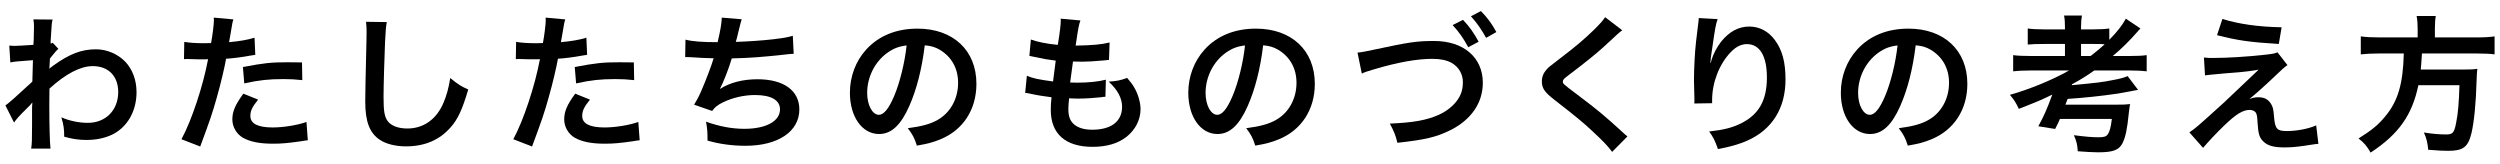 <?xml version="1.0" encoding="utf-8"?>
<!-- Generator: Adobe Illustrator 15.1.0, SVG Export Plug-In . SVG Version: 6.00 Build 0)  -->
<!DOCTYPE svg PUBLIC "-//W3C//DTD SVG 1.1//EN" "http://www.w3.org/Graphics/SVG/1.1/DTD/svg11.dtd">
<svg version="1.1" id="レイヤー_1" xmlns="http://www.w3.org/2000/svg" xmlns:xlink="http://www.w3.org/1999/xlink" x="0px"
	 y="0px" width="336px" height="22px" viewBox="0 0 336 22" enable-background="new 0 0 336 22" xml:space="preserve">
<g>
	<path d="M0.728,14.17c0.459-0.32,1.24-1,3.62-3.2c0.04-1.221,0.04-1.24,0.08-2.881c-2.421,0.18-2.421,0.18-3.04,0.3L1.247,6.128
		c0.32,0.021,0.48,0.04,0.66,0.04c0.359,0,1.46-0.06,2.58-0.14c0.041-0.521,0.061-0.78,0.061-1.5c0-0.38,0.02-0.66,0.02-0.841
		c0-0.1,0-0.18,0-0.199c0-0.32-0.02-0.48-0.08-0.881l2.581,0.021c-0.12,0.52-0.12,0.54-0.2,1.92c-0.02,0.38-0.02,0.38-0.061,0.94
		c0,0.16,0,0.16,0,0.36c0.141-0.04,0.181-0.04,0.281-0.101l0.76,0.82c-0.28,0.24-0.42,0.4-1.141,1.301
		c-0.04,0.859-0.061,1.3-0.08,1.36l0.04-0.021c0.08-0.08,0.22-0.2,0.48-0.38c2.181-1.58,3.801-2.2,5.761-2.2
		c1.44,0,2.9,0.62,3.9,1.64c1.001,1.041,1.541,2.501,1.541,4.122c0,2.52-1.2,4.641-3.181,5.66c-1.021,0.5-2.2,0.762-3.561,0.762
		c-1.021,0-1.96-0.141-2.981-0.441c0-1.061-0.06-1.5-0.379-2.6c1.119,0.48,2.359,0.74,3.561,0.74c2.4,0,4.08-1.701,4.08-4.141
		c0-2.141-1.32-3.482-3.42-3.482c-1.66,0-3.621,1.021-5.822,3.021l-0.02,2.081c0,2.861,0.061,5.102,0.16,5.982H4.188
		c0.101-0.602,0.12-1.182,0.12-3.201V14.99c0-0.559,0-0.779,0.04-1.18h-0.04c-0.141,0.199-0.28,0.359-0.881,0.939
		c-0.72,0.701-1.279,1.32-1.539,1.721L0.728,14.17z"/>
	<path d="M24.767,5.628c0.721,0.12,1.521,0.181,2.682,0.181c0.239,0,0.459,0,0.92-0.021c0.18-0.96,0.38-2.5,0.38-3.061
		c0-0.08,0-0.2-0.021-0.36l2.641,0.24c-0.14,0.46-0.14,0.46-0.38,1.921c-0.101,0.56-0.12,0.68-0.2,1.14
		c1.48-0.14,2.421-0.3,3.421-0.6L34.31,7.37c-0.16,0.02-0.16,0.02-0.641,0.1c-1.02,0.2-2.621,0.4-3.281,0.42
		c-0.219,1.24-0.72,3.36-1.24,5.181c-0.58,2.08-0.92,3.08-2.24,6.621l-2.52-0.98c1.379-2.539,2.92-7.201,3.58-10.761
		c-0.141,0.02-0.221,0.02-0.26,0.02h-1.16c-0.101,0-0.301,0-0.641-0.02c-0.359-0.021-0.641-0.021-0.8-0.021
		c-0.101,0-0.2,0-0.38,0.021L24.767,5.628z M34.689,13.391c-0.8,1-1.04,1.5-1.04,2.201c0,1.02,1,1.539,3,1.539
		c1.461,0,3.381-0.32,4.541-0.74l0.18,2.461c-0.359,0.041-0.52,0.061-0.979,0.141c-1.661,0.24-2.54,0.32-3.722,0.32
		c-1.779,0-3.061-0.262-4.02-0.801c-0.861-0.5-1.421-1.461-1.421-2.461c0-1.061,0.38-1.961,1.48-3.461L34.689,13.391z M40.63,10.77
		c-0.959-0.101-1.52-0.141-2.52-0.141c-1.98,0-3.301,0.141-5.281,0.581l-0.18-2.201c2.84-0.54,3.801-0.64,5.961-0.64
		c0.54,0,0.72,0,1.98,0.02L40.63,10.77z"/>
	<path d="M51.988,2.968c-0.12,0.58-0.16,1.16-0.239,2.7c-0.08,1.86-0.201,5.922-0.201,7.341c0,1.9,0.121,2.621,0.521,3.221
		c0.46,0.66,1.421,1.041,2.681,1.041c2.16,0,3.9-1.221,4.841-3.422c0.44-1.039,0.7-1.979,0.921-3.36
		c1.08,0.88,1.439,1.101,2.42,1.54c-0.801,2.701-1.4,4.002-2.381,5.102c-1.5,1.701-3.48,2.541-6.001,2.541
		c-1.38,0-2.661-0.32-3.501-0.881c-1.38-0.92-1.96-2.459-1.96-5.141c0-1.041,0.04-3.041,0.16-8.062c0.02-0.6,0.02-1.02,0.02-1.3
		c0-0.561-0.02-0.84-0.079-1.36L51.988,2.968z"/>
	<path d="M69.367,5.628c0.72,0.12,1.521,0.181,2.681,0.181c0.24,0,0.46,0,0.92-0.021c0.18-0.96,0.381-2.5,0.381-3.061
		c0-0.08,0-0.2-0.021-0.36l2.641,0.24c-0.14,0.46-0.14,0.46-0.38,1.921c-0.101,0.56-0.12,0.68-0.2,1.14
		c1.479-0.14,2.421-0.3,3.421-0.6l0.1,2.301c-0.16,0.02-0.16,0.02-0.641,0.1c-1.02,0.2-2.62,0.4-3.28,0.42
		c-0.22,1.24-0.72,3.36-1.24,5.181c-0.58,2.08-0.92,3.08-2.24,6.621l-2.521-0.98c1.38-2.539,2.92-7.201,3.58-10.761
		c-0.14,0.02-0.22,0.02-0.26,0.02h-1.16c-0.1,0-0.3,0-0.641-0.02c-0.359-0.021-0.64-0.021-0.8-0.021c-0.1,0-0.2,0-0.38,0.021
		L69.367,5.628z M79.29,13.391c-0.801,1-1.041,1.5-1.041,2.201c0,1.02,1,1.539,3,1.539c1.461,0,3.381-0.32,4.541-0.74l0.181,2.461
		c-0.36,0.041-0.521,0.061-0.979,0.141c-1.661,0.24-2.541,0.32-3.722,0.32c-1.78,0-3.061-0.262-4.021-0.801
		c-0.86-0.5-1.42-1.461-1.42-2.461c0-1.061,0.379-1.961,1.48-3.461L79.29,13.391z M85.23,10.77c-0.96-0.101-1.521-0.141-2.521-0.141
		c-1.98,0-3.301,0.141-5.281,0.581l-0.18-2.201c2.84-0.54,3.801-0.64,5.961-0.64c0.541,0,0.721,0,1.98,0.02L85.23,10.77z"/>
	<path d="M92.128,5.329c0.92,0.24,2.26,0.34,4.32,0.34c0.38-1.6,0.52-2.44,0.561-3.301l2.68,0.221
		c-0.119,0.359-0.119,0.359-0.32,1.16c-0.359,1.5-0.359,1.5-0.479,1.88c1.521-0.04,3.78-0.199,5.101-0.359
		c1.48-0.181,1.861-0.261,2.561-0.46l0.121,2.42c-0.461,0.021-0.641,0.04-1.16,0.101c-2.901,0.319-4.662,0.46-7.162,0.52
		c-0.42,1.421-1.18,3.341-1.58,4.061v0.04c1.34-0.859,3.08-1.3,5.041-1.3c3.521,0,5.621,1.52,5.621,4.061
		c0,2.961-2.861,4.881-7.242,4.881c-1.779,0-3.54-0.24-5.101-0.699c0-1.141-0.021-1.541-0.2-2.541
		c1.801,0.641,3.48,0.959,5.161,0.959c2.901,0,4.781-1.02,4.781-2.619c0-1.24-1.2-1.922-3.36-1.922c-1.48,0-3.021,0.361-4.301,0.98
		c-0.74,0.361-1.101,0.66-1.461,1.16l-2.42-0.84c0.299-0.48,0.64-1.1,0.939-1.801c0.66-1.52,1.4-3.46,1.681-4.44
		c-1.061-0.021-1.96-0.061-3.021-0.141c-0.28-0.02-0.48-0.02-0.641-0.02c-0.02,0-0.08,0-0.16,0L92.128,5.329z"/>
	<path d="M122.209,14.25c-1.14,2.582-2.421,3.762-4.061,3.762c-2.28,0-3.921-2.32-3.921-5.541c0-2.201,0.779-4.261,2.2-5.822
		c1.681-1.84,4.041-2.801,6.882-2.801c4.801,0,7.922,2.921,7.922,7.422c0,3.46-1.801,6.222-4.861,7.462
		c-0.961,0.398-1.74,0.6-3.141,0.84c-0.34-1.061-0.58-1.5-1.221-2.342c1.841-0.238,3.041-0.559,3.98-1.1
		c1.741-0.961,2.781-2.861,2.781-5c0-1.921-0.86-3.481-2.461-4.441c-0.619-0.36-1.14-0.521-2.02-0.6
		C123.909,9.23,123.21,11.99,122.209,14.25z M119.269,7.089c-1.681,1.2-2.721,3.261-2.721,5.401c0,1.641,0.7,2.941,1.58,2.941
		c0.66,0,1.34-0.842,2.061-2.561c0.76-1.801,1.42-4.501,1.66-6.762C120.809,6.229,120.089,6.509,119.269,7.089z"/>
	<path d="M138.008,10.19c0.921,0.36,1.48,0.479,3.521,0.76c0.08-0.72,0.261-2.061,0.36-2.801c-1.181-0.159-1.5-0.199-2.86-0.5
		c-0.28-0.06-0.381-0.08-0.68-0.14l0.199-2.2c0.84,0.319,2.261,0.6,3.621,0.72c0.279-1.681,0.4-2.721,0.4-3.32
		c0-0.061,0-0.101-0.021-0.2l2.661,0.24c-0.221,0.62-0.28,0.92-0.641,3.38c2.261-0.039,3.421-0.14,4.561-0.42l-0.08,2.341
		c-0.26,0.02-0.359,0.04-0.8,0.08c-1.44,0.12-2.08,0.16-2.8,0.16c-0.201,0-0.381,0-1.24-0.021c-0.201,1.461-0.261,1.86-0.381,2.821
		c0.6,0.02,0.76,0.02,0.98,0.02c1.42,0,2.86-0.14,3.82-0.4l-0.06,2.3c-0.2,0-0.261,0-0.601,0.061c-0.88,0.1-2.061,0.18-3,0.18
		c-0.32,0-0.5,0-1.28-0.039c-0.06,0.539-0.101,1.061-0.101,1.42c0,0.98,0.221,1.6,0.74,2.061c0.58,0.5,1.381,0.74,2.48,0.74
		c2.541,0,4.001-1.121,4.001-3.08c0-1.162-0.601-2.281-1.8-3.381c1.119-0.08,1.54-0.16,2.48-0.5c0.5,0.58,0.72,0.88,0.939,1.26
		c0.521,0.879,0.861,2.02,0.861,2.94c0,1.422-0.701,2.801-1.921,3.742c-1.141,0.879-2.641,1.32-4.521,1.32
		c-3.642,0-5.622-1.74-5.622-4.961c0-0.521,0.021-1.021,0.101-1.701c-1.201-0.16-1.98-0.279-2.781-0.461
		c-0.42-0.1-0.48-0.1-0.76-0.119L138.008,10.19z"/>
	<path d="M167.69,14.25c-1.141,2.582-2.421,3.762-4.062,3.762c-2.28,0-3.921-2.32-3.921-5.541c0-2.201,0.78-4.261,2.201-5.822
		c1.68-1.84,4.04-2.801,6.881-2.801c4.801,0,7.922,2.921,7.922,7.422c0,3.46-1.801,6.222-4.861,7.462
		c-0.96,0.398-1.74,0.6-3.141,0.84c-0.34-1.061-0.58-1.5-1.22-2.342c1.84-0.238,3.04-0.559,3.98-1.1c1.74-0.961,2.78-2.861,2.78-5
		c0-1.921-0.859-3.481-2.46-4.441c-0.62-0.36-1.141-0.521-2.021-0.6C169.391,9.23,168.69,11.99,167.69,14.25z M164.749,7.089
		c-1.68,1.2-2.72,3.261-2.72,5.401c0,1.641,0.699,2.941,1.58,2.941c0.66,0,1.34-0.842,2.061-2.561c0.76-1.801,1.42-4.501,1.66-6.762
		C166.29,6.229,165.569,6.509,164.749,7.089z"/>
	<path d="M182.448,7.069c0.641-0.06,1.021-0.14,2.341-0.42c4.561-0.98,5.641-1.141,7.962-1.141c3.96,0,6.541,2.221,6.541,5.622
		c0,2.719-1.601,5.02-4.441,6.401c-1.82,0.9-3.38,1.26-7.041,1.66c-0.24-1-0.46-1.561-1.021-2.58
		c3.201-0.141,4.881-0.439,6.582-1.18c1.439-0.641,2.62-1.781,3.021-2.961c0.14-0.4,0.22-0.901,0.22-1.42
		c0-1.101-0.561-2.061-1.521-2.601c-0.64-0.36-1.48-0.54-2.58-0.54c-2.081,0-4.661,0.46-7.882,1.42
		c-1.021,0.3-1.181,0.36-1.601,0.561L182.448,7.069z M196.631,2.668c0.881,0.939,1.421,1.7,2.101,2.94l-1.4,0.74
		c-0.66-1.221-1.22-2.021-2.1-2.98L196.631,2.668z M199.732,5.088c-0.601-1.1-1.261-2.04-2.041-2.9l1.341-0.7
		c0.899,0.92,1.46,1.681,2.08,2.82L199.732,5.088z"/>
	<path d="M218.031,4.069c-0.341,0.239-0.721,0.58-2.461,2.2c-1.021,0.94-2.421,2.061-4.761,3.841c-0.62,0.46-0.761,0.62-0.761,0.84
		c0,0.3,0.04,0.34,1.801,1.66c3.12,2.361,3.701,2.861,6.302,5.223c0.199,0.199,0.319,0.299,0.58,0.5l-2.061,2.08
		c-0.521-0.721-1.24-1.48-2.601-2.74c-1.421-1.32-2.081-1.861-5.161-4.262c-1.32-1.02-1.681-1.56-1.681-2.48
		c0-0.601,0.22-1.141,0.66-1.62c0.26-0.28,0.28-0.301,1.761-1.44c2.16-1.641,3.28-2.601,4.621-3.901c0.899-0.9,1.12-1.16,1.46-1.66
		L218.031,4.069z"/>
	<path d="M230.85,2.568c-0.24,0.681-0.34,1.2-0.72,3.861c-0.141,0.84-0.221,1.521-0.261,2h0.061c0.04-0.12,0.04-0.12,0.12-0.439
		c0.199-0.7,0.72-1.681,1.26-2.381c1.101-1.36,2.341-2.041,3.801-2.041c1.36,0,2.561,0.641,3.421,1.801
		c1,1.341,1.44,2.961,1.44,5.321c0,3.861-1.801,6.742-5.161,8.222c-1.021,0.459-2.421,0.859-3.921,1.119
		c-0.4-1.139-0.62-1.58-1.181-2.359c2.001-0.221,3.161-0.521,4.381-1.141c2.321-1.18,3.381-3.08,3.381-6.122
		c0-2.881-0.96-4.48-2.681-4.48c-0.76,0-1.46,0.34-2.16,1.06c-1.561,1.621-2.521,4.081-2.521,6.462c0,0.1,0,0.24,0,0.42l-2.4,0.039
		c0.02-0.119,0.02-0.219,0.02-0.26c0-0.08,0-0.199,0-0.381c-0.02-0.58-0.06-2.059-0.06-2.459c0-1.62,0.12-3.841,0.28-5.222l0.3-2.48
		c0.04-0.34,0.06-0.42,0.06-0.68L230.85,2.568z"/>
	<path d="M255.391,14.25c-1.141,2.582-2.421,3.762-4.062,3.762c-2.28,0-3.921-2.32-3.921-5.541c0-2.201,0.78-4.261,2.201-5.822
		c1.68-1.84,4.04-2.801,6.881-2.801c4.801,0,7.922,2.921,7.922,7.422c0,3.46-1.801,6.222-4.861,7.462
		c-0.96,0.398-1.74,0.6-3.141,0.84c-0.34-1.061-0.58-1.5-1.22-2.342c1.84-0.238,3.04-0.559,3.98-1.1c1.74-0.961,2.78-2.861,2.78-5
		c0-1.921-0.859-3.481-2.46-4.441c-0.62-0.36-1.141-0.521-2.021-0.6C257.091,9.23,256.391,11.99,255.391,14.25z M252.449,7.089
		c-1.68,1.2-2.72,3.261-2.72,5.401c0,1.641,0.699,2.941,1.58,2.941c0.66,0,1.34-0.842,2.061-2.561c0.76-1.801,1.42-4.501,1.66-6.762
		C253.99,6.229,253.27,6.509,252.449,7.089z"/>
	<path d="M273.149,9.469c-1.08,0-1.92,0.04-2.58,0.12V7.409c0.52,0.08,1.34,0.12,2.58,0.12h4.381v-1.62h-2.74
		c-1.101,0-1.66,0.021-2.261,0.08v-2.16c0.58,0.08,1.2,0.12,2.261,0.12h2.74V3.728c0-0.7-0.02-1.1-0.12-1.64h2.4
		c-0.079,0.439-0.119,0.88-0.119,1.64v0.221h1.54c1.061,0,1.66-0.04,2.261-0.12v1.521c1.08-1.101,1.78-2.001,2.22-2.841l1.961,1.32
		c-0.12,0.12-0.141,0.14-0.28,0.3c-1.16,1.34-2.301,2.461-3.44,3.4h2.141c1.16,0,1.9-0.04,2.42-0.12v2.181
		c-0.64-0.08-1.44-0.12-2.44-0.12h-4.601c-1.021,0.721-1.78,1.2-3.001,1.86l-0.02,0.12c3.38-0.319,4.101-0.399,5.581-0.7
		c0.899-0.16,1.52-0.34,1.92-0.52l1.4,1.84c-0.28,0.061-2.261,0.439-2.66,0.5c-2.301,0.34-4.821,0.6-6.802,0.721
		c-0.021,0.059-0.12,0.32-0.3,0.779h6.621c1.221,0,1.58-0.02,2.08-0.08c-0.02,0.08-0.02,0.08-0.06,0.26
		c-0.021,0.121-0.08,0.602-0.12,0.941c-0.22,2.199-0.44,3.24-0.86,4.08c-0.479,0.9-1.26,1.201-3.261,1.201
		c-0.58,0-1.76-0.061-2.74-0.141c-0.061-0.92-0.16-1.34-0.521-2.16c1.7,0.219,2.501,0.279,3.341,0.279c0.74,0,1.021-0.1,1.24-0.439
		c0.24-0.361,0.38-0.9,0.521-2.021h-6.981c-0.181,0.441-0.3,0.682-0.641,1.342l-2.26-0.361c0.76-1.4,1.14-2.24,1.88-4.26
		c-1.3,0.639-1.681,0.82-4.501,1.92c-0.36-0.781-0.66-1.26-1.2-1.881c2.681-0.76,5.701-2,7.962-3.281H273.149z M280.972,7.529
		c0.84-0.64,1.3-1.04,1.9-1.58c-0.501-0.04-0.74-0.04-1.421-0.04h-1.76v1.62H280.972z"/>
	<path d="M296.209,7.729c0.54,0.061,0.74,0.061,1.181,0.061c1.94,0,4.601-0.16,7.102-0.44c0.9-0.1,1.26-0.16,1.601-0.32l1.34,1.721
		c-0.38,0.26-0.8,0.62-1.7,1.5c-1.08,1.04-2.801,2.581-3.421,3.061c0.5-0.18,0.761-0.24,1.221-0.24c0.76,0,1.28,0.26,1.66,0.84
		c0.28,0.441,0.36,0.721,0.44,1.84c0.14,1.582,0.399,1.861,1.72,1.861c1.341,0,2.9-0.301,3.941-0.76l0.3,2.48
		c-0.34,0.02-0.46,0.039-1.761,0.24c-1.22,0.18-1.94,0.24-2.801,0.24c-1.42,0-2.22-0.221-2.8-0.762c-0.561-0.52-0.721-1-0.82-2.58
		c-0.04-0.76-0.08-1.039-0.2-1.279c-0.14-0.26-0.46-0.42-0.84-0.42c-0.94,0-1.841,0.559-3.461,2.119
		c-1.021,0.98-2.101,2.141-2.821,2.98l-1.84-2.08c0.88-0.6,0.88-0.6,4.641-4c0.46-0.42,0.82-0.76,2.32-2.201
		c0.541-0.521,1.32-1.261,2.341-2.221c-1.14,0.18-1.66,0.26-2.601,0.34c-0.28,0.021-0.28,0.021-2.021,0.16
		c-0.38,0.04-0.38,0.04-1.04,0.1c-0.74,0.061-0.88,0.08-1.54,0.16L296.209,7.729z M298.689,2.548c2.261,0.7,4.861,1.06,7.962,1.12
		l-0.38,2.24c-3.98-0.24-5.541-0.479-8.302-1.18L298.689,2.548z"/>
	<path d="M324.931,3.808c0-0.66-0.04-1.18-0.141-1.66h2.581c-0.08,0.42-0.12,0.94-0.12,1.66v1.221h5.501
		c1.12,0,1.841-0.04,2.521-0.141v2.421c-0.62-0.08-1.24-0.12-2.44-0.12h-7.321c-0.101,1.5-0.101,1.561-0.16,2.16h5.541
		c1.04,0,1.601-0.02,2.061-0.1c0,0.1,0,0.16-0.021,0.2c-0.04,0.3-0.04,0.54-0.079,1.4c-0.08,3-0.341,5.582-0.681,7.021
		c-0.46,1.9-1.12,2.4-3.121,2.4c-0.699,0-1.16-0.02-2.7-0.139c-0.08-0.922-0.24-1.582-0.58-2.322c1.16,0.182,2.08,0.262,3.001,0.262
		c0.88,0,1.08-0.221,1.34-1.602c0.24-1.199,0.36-2.461,0.44-5.021h-5.521c-0.84,4.021-2.641,6.582-6.421,9.062
		c-0.5-0.881-0.881-1.32-1.621-1.9c1.761-1.1,2.621-1.801,3.581-2.961c1.721-2.061,2.4-4.38,2.501-8.461h-3.281
		c-1,0-1.82,0.04-2.5,0.12V4.888c0.72,0.101,1.48,0.141,2.5,0.141h5.142V3.808z"/>
</g>
</svg>
